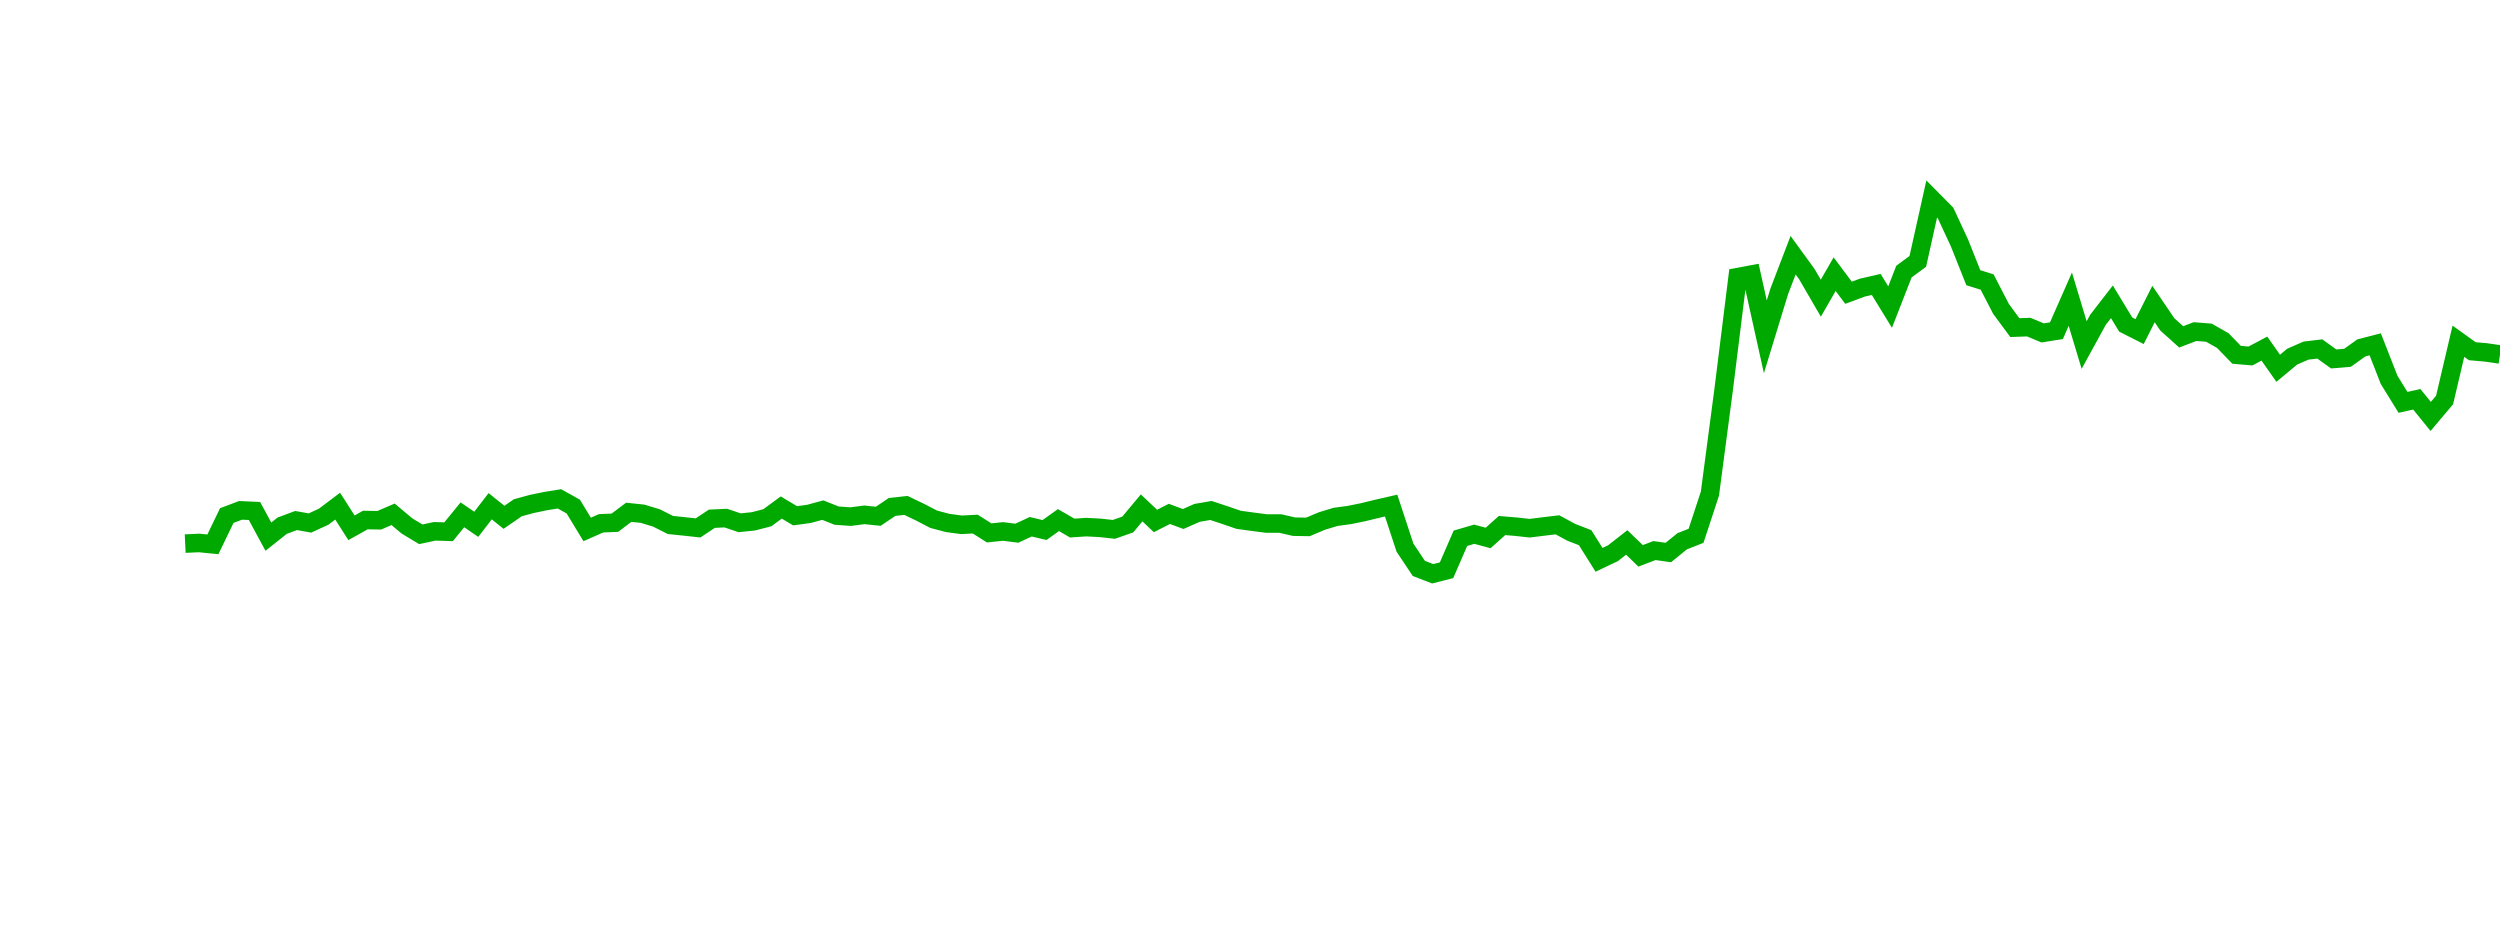 <?xml version="1.0" encoding="UTF-8"?>
<svg xmlns="http://www.w3.org/2000/svg" xmlns:xlink="http://www.w3.org/1999/xlink" width="135pt" height="50pt" viewBox="0 0 135 50" version="1.1">
<defs>
<clipPath id="QQcjWOLbfj__clip1">
  <path d="M 9.5 0 L 135 0 L 135 40.5 L 9.5 40.5 Z M 9.5 0 "/>
</clipPath>
</defs>
<g id="surface15574">
<g clip-path="url(#QQcjWOLbfj__clip1)" clip-rule="nonzero">
<path style="fill:none;stroke-width:1;stroke-linecap:butt;stroke-linejoin:miter;stroke:rgb(0%,66.275%,0%);stroke-opacity:1;stroke-miterlimit:10;" d="M 10 29.355 L 10.75 29.32 L 11.496 29.395 L 12.246 27.84 L 12.992 27.559 L 13.742 27.594 L 14.492 28.98 L 15.238 28.387 L 15.988 28.109 L 16.738 28.242 L 17.484 27.898 L 18.234 27.332 L 18.98 28.5 L 19.73 28.082 L 20.48 28.094 L 21.227 27.773 L 21.977 28.402 L 22.723 28.852 L 23.473 28.691 L 24.223 28.715 L 24.969 27.801 L 25.719 28.312 L 26.469 27.336 L 27.215 27.934 L 27.965 27.418 L 28.711 27.215 L 29.461 27.059 L 30.211 26.938 L 30.957 27.355 L 31.707 28.59 L 32.457 28.258 L 33.203 28.227 L 33.953 27.664 L 34.699 27.742 L 35.449 27.969 L 36.199 28.348 L 36.945 28.426 L 37.695 28.508 L 38.441 28.012 L 39.191 27.977 L 39.941 28.23 L 40.688 28.152 L 41.438 27.957 L 42.188 27.406 L 42.934 27.852 L 43.684 27.75 L 44.43 27.547 L 45.18 27.844 L 45.93 27.898 L 46.676 27.801 L 47.426 27.879 L 48.172 27.375 L 48.922 27.293 L 49.672 27.652 L 50.418 28.039 L 51.168 28.238 L 51.918 28.34 L 52.664 28.301 L 53.414 28.777 L 54.16 28.699 L 54.91 28.793 L 55.66 28.445 L 56.406 28.621 L 57.156 28.086 L 57.902 28.516 L 58.652 28.465 L 59.402 28.504 L 60.148 28.586 L 60.898 28.324 L 61.648 27.426 L 62.395 28.133 L 63.145 27.75 L 63.891 28.027 L 64.641 27.695 L 65.391 27.566 L 66.137 27.812 L 66.887 28.07 L 67.633 28.172 L 68.383 28.27 L 69.133 28.27 L 69.879 28.441 L 70.629 28.453 L 71.379 28.137 L 72.125 27.91 L 72.875 27.809 L 73.621 27.656 L 74.371 27.473 L 75.121 27.301 L 75.867 29.57 L 76.617 30.695 L 77.367 30.984 L 78.113 30.793 L 78.863 29.066 L 79.609 28.848 L 80.359 29.051 L 81.109 28.379 L 81.855 28.441 L 82.605 28.523 L 83.352 28.43 L 84.102 28.34 L 84.852 28.746 L 85.598 29.035 L 86.348 30.23 L 87.098 29.875 L 87.844 29.293 L 88.594 30.016 L 89.34 29.73 L 90.09 29.836 L 90.84 29.227 L 91.586 28.934 L 92.336 26.656 L 93.082 21 L 93.832 14.965 L 94.582 14.824 L 95.328 18.191 L 96.078 15.738 L 96.828 13.781 L 97.574 14.809 L 98.324 16.102 L 99.07 14.805 L 99.82 15.809 L 100.57 15.531 L 101.316 15.359 L 102.066 16.582 L 102.812 14.668 L 103.562 14.113 L 104.312 10.746 L 105.059 11.5 L 105.809 13.113 L 106.559 14.996 L 107.305 15.23 L 108.055 16.68 L 108.801 17.691 L 109.551 17.664 L 110.301 17.977 L 111.047 17.859 L 111.797 16.156 L 112.543 18.633 L 113.293 17.266 L 114.043 16.297 L 114.789 17.527 L 115.539 17.906 L 116.289 16.418 L 117.035 17.516 L 117.785 18.191 L 118.531 17.906 L 119.281 17.965 L 120.031 18.391 L 120.777 19.16 L 121.527 19.223 L 122.277 18.824 L 123.023 19.887 L 123.773 19.262 L 124.52 18.934 L 125.27 18.844 L 126.02 19.383 L 126.766 19.32 L 127.516 18.785 L 128.262 18.594 L 129.012 20.512 L 129.762 21.727 L 130.508 21.562 L 131.258 22.488 L 132.008 21.598 L 132.754 18.426 L 133.504 18.965 L 134.25 19.031 L 135 19.141 "/>
</g>
</g>
</svg>
